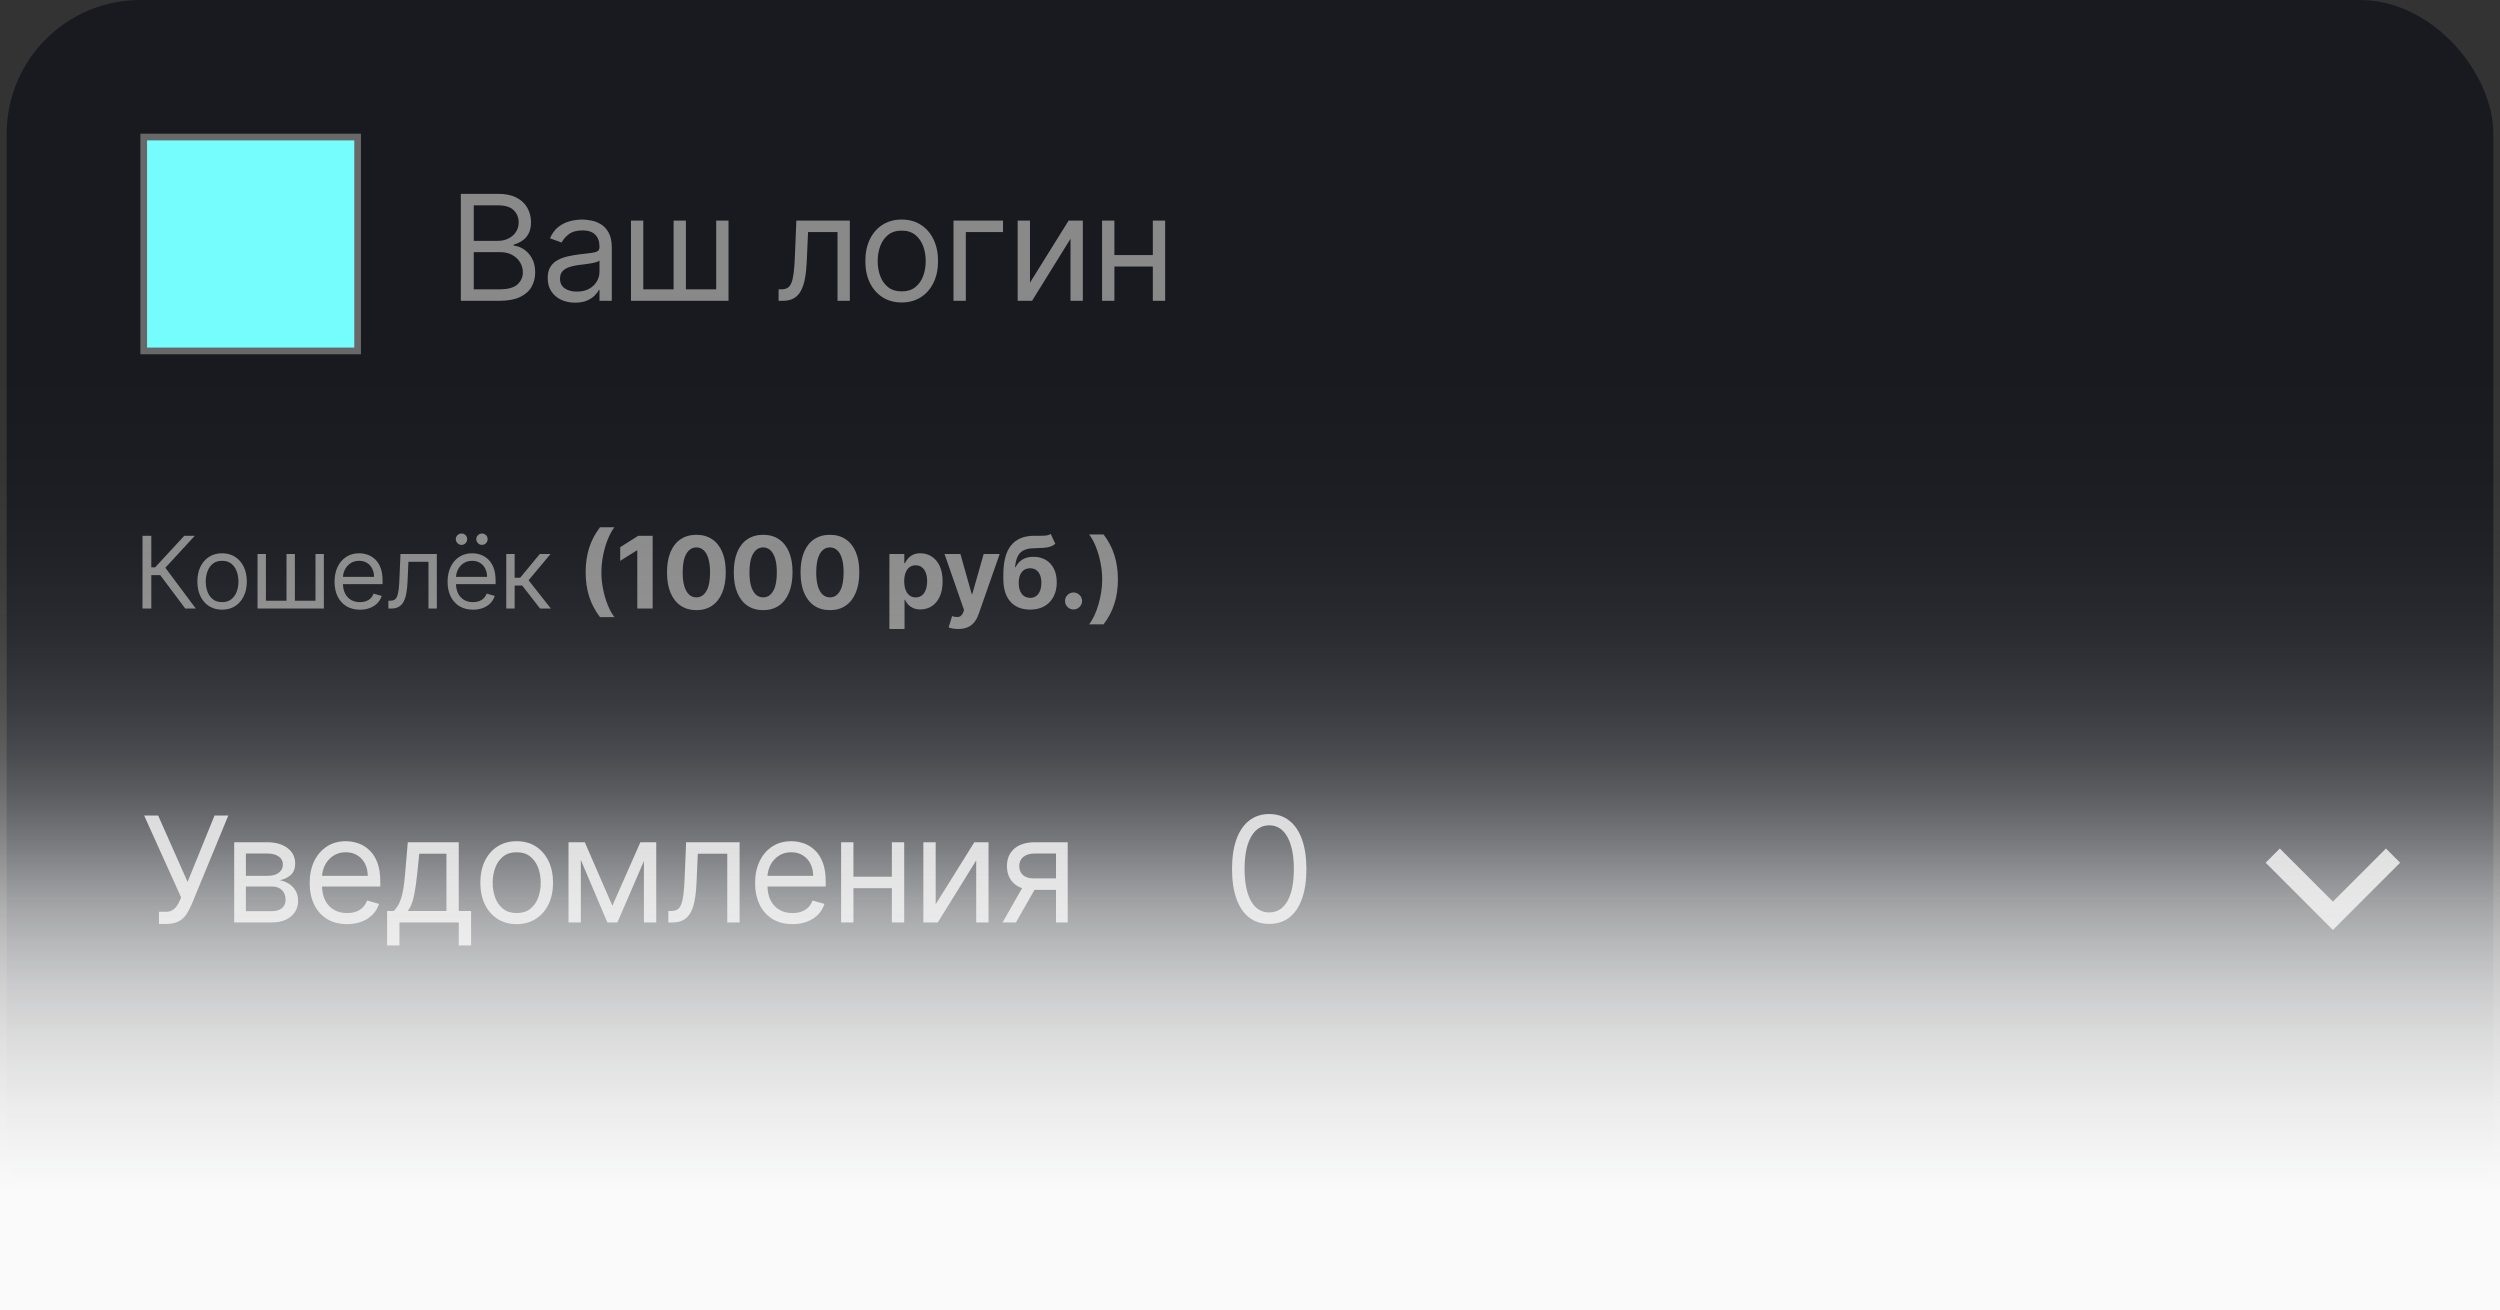 <svg width="374" height="196" viewBox="0 0 374 196" fill="none" xmlns="http://www.w3.org/2000/svg">
<rect x="0" y="0" width="374" height="196" fill="#333333" stroke="none"/>
<g clip-path="url(#clip0_883_4094)">
<rect x="1" width="372" height="190" rx="20" fill="#181A20"/>
<path d="M68.938 45V29H74.531C75.646 29 76.565 29.193 77.289 29.578C78.013 29.958 78.552 30.471 78.906 31.117C79.26 31.758 79.438 32.469 79.438 33.25C79.438 33.938 79.315 34.505 79.07 34.953C78.831 35.401 78.513 35.755 78.117 36.016C77.727 36.276 77.302 36.469 76.844 36.594V36.75C77.333 36.781 77.826 36.953 78.32 37.266C78.815 37.578 79.229 38.026 79.562 38.609C79.896 39.193 80.062 39.906 80.062 40.75C80.062 41.552 79.88 42.273 79.516 42.914C79.151 43.555 78.576 44.062 77.789 44.438C77.003 44.812 75.979 45 74.719 45H68.938ZM70.875 43.281H74.719C75.984 43.281 76.883 43.036 77.414 42.547C77.951 42.052 78.219 41.453 78.219 40.75C78.219 40.208 78.081 39.708 77.805 39.25C77.529 38.786 77.135 38.417 76.625 38.141C76.115 37.859 75.51 37.719 74.812 37.719H70.875V43.281ZM70.875 36.031H74.469C75.052 36.031 75.578 35.917 76.047 35.688C76.521 35.458 76.896 35.135 77.172 34.719C77.453 34.302 77.594 33.812 77.594 33.25C77.594 32.547 77.349 31.951 76.859 31.461C76.37 30.966 75.594 30.719 74.531 30.719H70.875V36.031ZM86.027 45.281C85.267 45.281 84.577 45.138 83.957 44.852C83.337 44.56 82.845 44.141 82.481 43.594C82.116 43.042 81.934 42.375 81.934 41.594C81.934 40.906 82.069 40.349 82.34 39.922C82.611 39.49 82.973 39.151 83.426 38.906C83.879 38.661 84.379 38.479 84.926 38.359C85.478 38.234 86.033 38.135 86.59 38.062C87.319 37.969 87.91 37.898 88.363 37.852C88.822 37.8 89.155 37.714 89.363 37.594C89.577 37.474 89.684 37.266 89.684 36.969V36.906C89.684 36.135 89.473 35.536 89.051 35.109C88.634 34.682 88.001 34.469 87.152 34.469C86.272 34.469 85.582 34.661 85.082 35.047C84.582 35.432 84.231 35.844 84.027 36.281L82.277 35.656C82.59 34.927 83.007 34.359 83.527 33.953C84.053 33.542 84.626 33.255 85.246 33.094C85.871 32.927 86.486 32.844 87.09 32.844C87.475 32.844 87.918 32.891 88.418 32.984C88.923 33.073 89.41 33.258 89.879 33.539C90.353 33.82 90.746 34.245 91.059 34.812C91.371 35.38 91.527 36.141 91.527 37.094V45H89.684V43.375H89.59C89.465 43.635 89.257 43.914 88.965 44.211C88.673 44.508 88.285 44.76 87.801 44.969C87.316 45.177 86.725 45.281 86.027 45.281ZM86.309 43.625C87.038 43.625 87.652 43.482 88.152 43.195C88.658 42.909 89.038 42.539 89.293 42.086C89.553 41.633 89.684 41.156 89.684 40.656V38.969C89.606 39.062 89.434 39.148 89.168 39.227C88.908 39.3 88.606 39.365 88.262 39.422C87.923 39.474 87.592 39.521 87.269 39.562C86.952 39.599 86.694 39.63 86.496 39.656C86.017 39.719 85.569 39.82 85.152 39.961C84.741 40.096 84.408 40.302 84.152 40.578C83.902 40.849 83.777 41.219 83.777 41.688C83.777 42.328 84.014 42.812 84.488 43.141C84.967 43.464 85.574 43.625 86.309 43.625ZM94.393 33H96.236V43.281H100.768V33H102.611V43.281H107.143V33H108.986V45H94.393V33ZM116.479 45V43.281H116.916C117.275 43.281 117.575 43.211 117.814 43.07C118.054 42.925 118.247 42.672 118.393 42.312C118.544 41.948 118.658 41.443 118.736 40.797C118.82 40.146 118.88 39.318 118.916 38.312L119.135 33H127.135V45H125.291V34.719H120.885L120.697 39C120.656 39.984 120.567 40.852 120.432 41.602C120.301 42.346 120.101 42.971 119.83 43.477C119.564 43.982 119.21 44.362 118.768 44.617C118.325 44.872 117.77 45 117.104 45H116.479ZM134.893 45.25C133.809 45.25 132.859 44.992 132.041 44.477C131.229 43.961 130.593 43.24 130.135 42.312C129.682 41.385 129.455 40.302 129.455 39.062C129.455 37.812 129.682 36.721 130.135 35.789C130.593 34.857 131.229 34.133 132.041 33.617C132.859 33.102 133.809 32.844 134.893 32.844C135.976 32.844 136.924 33.102 137.736 33.617C138.554 34.133 139.189 34.857 139.643 35.789C140.101 36.721 140.33 37.812 140.33 39.062C140.33 40.302 140.101 41.385 139.643 42.312C139.189 43.24 138.554 43.961 137.736 44.477C136.924 44.992 135.976 45.25 134.893 45.25ZM134.893 43.594C135.715 43.594 136.393 43.383 136.924 42.961C137.455 42.539 137.848 41.984 138.104 41.297C138.359 40.609 138.486 39.865 138.486 39.062C138.486 38.26 138.359 37.513 138.104 36.82C137.848 36.128 137.455 35.568 136.924 35.141C136.393 34.714 135.715 34.5 134.893 34.5C134.07 34.5 133.393 34.714 132.861 35.141C132.33 35.568 131.937 36.128 131.682 36.82C131.426 37.513 131.299 38.26 131.299 39.062C131.299 39.865 131.426 40.609 131.682 41.297C131.937 41.984 132.33 42.539 132.861 42.961C133.393 43.383 134.07 43.594 134.893 43.594ZM150.051 33V34.719H144.488V45H142.645V33H150.051ZM154.086 42.281L159.867 33H161.992V45H160.148V35.719L154.398 45H152.242V33H154.086V42.281ZM172.9 38.156V39.875H166.275V38.156H172.9ZM166.713 33V45H164.869V33H166.713ZM174.307 33V45H172.463V33H174.307Z" fill="#898989"/>
<path d="M23.781 138.219V136.406H24.781C25.167 136.406 25.49 136.331 25.75 136.18C26.016 136.029 26.234 135.833 26.406 135.594C26.583 135.354 26.729 135.104 26.844 134.844L27.094 134.25L21.562 122H23.656L28.062 131.937L32.094 122H34.156L28.625 135.406C28.406 135.906 28.156 136.37 27.875 136.797C27.599 137.224 27.221 137.568 26.742 137.828C26.268 138.089 25.625 138.219 24.812 138.219H23.781ZM35.035 138V126H39.941C41.233 126 42.259 126.292 43.02 126.875C43.78 127.458 44.16 128.229 44.16 129.187C44.16 129.917 43.944 130.482 43.512 130.883C43.079 131.279 42.525 131.547 41.848 131.688C42.29 131.75 42.72 131.906 43.137 132.156C43.559 132.406 43.908 132.75 44.184 133.188C44.46 133.62 44.598 134.151 44.598 134.781C44.598 135.396 44.441 135.945 44.129 136.43C43.816 136.914 43.368 137.297 42.785 137.578C42.202 137.859 41.504 138 40.691 138H35.035ZM36.785 136.312H40.691C41.327 136.312 41.824 136.161 42.184 135.859C42.543 135.557 42.723 135.146 42.723 134.625C42.723 134.005 42.543 133.518 42.184 133.164C41.824 132.805 41.327 132.625 40.691 132.625H36.785V136.312ZM36.785 131.031H39.941C40.436 131.031 40.861 130.964 41.215 130.828C41.569 130.687 41.84 130.49 42.027 130.234C42.22 129.974 42.316 129.667 42.316 129.312C42.316 128.807 42.105 128.411 41.684 128.125C41.262 127.833 40.681 127.688 39.941 127.688H36.785V131.031ZM51.92 138.25C50.764 138.25 49.766 137.995 48.928 137.484C48.094 136.969 47.451 136.25 46.998 135.328C46.55 134.401 46.326 133.323 46.326 132.094C46.326 130.865 46.55 129.781 46.998 128.844C47.451 127.901 48.081 127.167 48.889 126.641C49.701 126.109 50.649 125.844 51.732 125.844C52.357 125.844 52.975 125.948 53.584 126.156C54.193 126.365 54.748 126.703 55.248 127.172C55.748 127.635 56.147 128.25 56.443 129.016C56.74 129.781 56.889 130.724 56.889 131.844V132.625H47.639V131.031H55.014C55.014 130.354 54.878 129.75 54.607 129.219C54.342 128.687 53.962 128.268 53.467 127.961C52.977 127.654 52.399 127.5 51.732 127.5C50.998 127.5 50.363 127.682 49.826 128.047C49.295 128.406 48.886 128.875 48.6 129.453C48.313 130.031 48.17 130.651 48.17 131.312V132.375C48.17 133.281 48.326 134.049 48.639 134.68C48.956 135.305 49.397 135.781 49.959 136.109C50.522 136.432 51.175 136.594 51.92 136.594C52.404 136.594 52.842 136.526 53.232 136.391C53.628 136.25 53.969 136.042 54.256 135.766C54.542 135.484 54.764 135.135 54.92 134.719L56.701 135.219C56.514 135.823 56.199 136.354 55.756 136.812C55.313 137.266 54.766 137.62 54.115 137.875C53.464 138.125 52.732 138.25 51.92 138.25ZM57.912 141.438V136.281H58.912C59.157 136.026 59.368 135.75 59.545 135.453C59.722 135.156 59.876 134.805 60.006 134.398C60.141 133.987 60.256 133.487 60.35 132.898C60.443 132.305 60.527 131.589 60.6 130.75L61.006 126H68.631V136.281H70.475V141.438H68.631V138H59.756V141.438H57.912ZM61.006 136.281H66.787V127.719H62.725L62.412 130.75C62.282 132.005 62.12 133.102 61.928 134.039C61.735 134.977 61.428 135.724 61.006 136.281ZM77.297 138.25C76.213 138.25 75.263 137.992 74.445 137.477C73.633 136.961 72.997 136.24 72.539 135.312C72.086 134.385 71.859 133.302 71.859 132.062C71.859 130.812 72.086 129.721 72.539 128.789C72.997 127.857 73.633 127.133 74.445 126.617C75.263 126.102 76.213 125.844 77.297 125.844C78.38 125.844 79.328 126.102 80.141 126.617C80.958 127.133 81.594 127.857 82.047 128.789C82.505 129.721 82.734 130.812 82.734 132.062C82.734 133.302 82.505 134.385 82.047 135.312C81.594 136.24 80.958 136.961 80.141 137.477C79.328 137.992 78.38 138.25 77.297 138.25ZM77.297 136.594C78.12 136.594 78.797 136.383 79.328 135.961C79.859 135.539 80.253 134.984 80.508 134.297C80.763 133.609 80.891 132.865 80.891 132.062C80.891 131.26 80.763 130.513 80.508 129.82C80.253 129.128 79.859 128.568 79.328 128.141C78.797 127.714 78.12 127.5 77.297 127.5C76.474 127.5 75.797 127.714 75.266 128.141C74.734 128.568 74.341 129.128 74.086 129.82C73.831 130.513 73.703 131.26 73.703 132.062C73.703 132.865 73.831 133.609 74.086 134.297C74.341 134.984 74.734 135.539 75.266 135.961C75.797 136.383 76.474 136.594 77.297 136.594ZM91.611 135.5L95.799 126H97.549L92.361 138H90.861L85.768 126H87.486L91.611 135.5ZM86.893 126V138H85.049V126H86.893ZM96.33 138V126H98.174V138H96.33ZM99.986 138V136.281H100.424C100.783 136.281 101.083 136.211 101.322 136.07C101.562 135.924 101.755 135.672 101.9 135.312C102.051 134.948 102.166 134.443 102.244 133.797C102.327 133.146 102.387 132.318 102.424 131.312L102.643 126H110.643V138H108.799V127.719H104.393L104.205 132C104.163 132.984 104.075 133.852 103.939 134.602C103.809 135.346 103.609 135.971 103.338 136.477C103.072 136.982 102.718 137.362 102.275 137.617C101.833 137.872 101.278 138 100.611 138H99.986ZM118.557 138.25C117.4 138.25 116.403 137.995 115.564 137.484C114.731 136.969 114.088 136.25 113.635 135.328C113.187 134.401 112.963 133.323 112.963 132.094C112.963 130.865 113.187 129.781 113.635 128.844C114.088 127.901 114.718 127.167 115.525 126.641C116.338 126.109 117.286 125.844 118.369 125.844C118.994 125.844 119.611 125.948 120.221 126.156C120.83 126.365 121.385 126.703 121.885 127.172C122.385 127.635 122.783 128.25 123.08 129.016C123.377 129.781 123.525 130.724 123.525 131.844V132.625H114.275V131.031H121.65C121.65 130.354 121.515 129.75 121.244 129.219C120.979 128.687 120.598 128.268 120.104 127.961C119.614 127.654 119.036 127.5 118.369 127.5C117.635 127.5 116.999 127.682 116.463 128.047C115.932 128.406 115.523 128.875 115.236 129.453C114.95 130.031 114.807 130.651 114.807 131.312V132.375C114.807 133.281 114.963 134.049 115.275 134.68C115.593 135.305 116.033 135.781 116.596 136.109C117.158 136.432 117.812 136.594 118.557 136.594C119.041 136.594 119.479 136.526 119.869 136.391C120.265 136.25 120.606 136.042 120.893 135.766C121.179 135.484 121.4 135.135 121.557 134.719L123.338 135.219C123.15 135.823 122.835 136.354 122.393 136.812C121.95 137.266 121.403 137.62 120.752 137.875C120.101 138.125 119.369 138.25 118.557 138.25ZM133.861 131.156V132.875H127.236V131.156H133.861ZM127.674 126V138H125.83V126H127.674ZM135.268 126V138H133.424V126H135.268ZM139.979 135.281L145.76 126H147.885V138H146.041V128.719L140.291 138H138.135V126H139.979V135.281ZM157.98 138V127.688H154.793C154.074 127.688 153.509 127.854 153.098 128.187C152.686 128.521 152.48 128.979 152.48 129.562C152.48 130.135 152.665 130.586 153.035 130.914C153.41 131.242 153.923 131.406 154.574 131.406H158.449V133.125H154.574C153.762 133.125 153.061 132.982 152.473 132.695C151.884 132.409 151.431 132 151.113 131.469C150.796 130.932 150.637 130.297 150.637 129.562C150.637 128.823 150.803 128.187 151.137 127.656C151.47 127.125 151.947 126.716 152.566 126.43C153.191 126.143 153.934 126 154.793 126H159.73V138H157.98ZM149.98 138L153.387 132.031H155.387L151.98 138H149.98Z" fill="#CBCBCB"/>
<path d="M189.875 138.219C188.698 138.219 187.695 137.898 186.867 137.258C186.039 136.612 185.406 135.677 184.969 134.453C184.531 133.224 184.313 131.74 184.313 130C184.313 128.271 184.531 126.794 184.969 125.57C185.411 124.341 186.047 123.404 186.875 122.758C187.708 122.107 188.708 121.781 189.875 121.781C191.042 121.781 192.039 122.107 192.867 122.758C193.701 123.404 194.336 124.341 194.773 125.57C195.216 126.794 195.438 128.271 195.438 130C195.438 131.74 195.219 133.224 194.781 134.453C194.344 135.677 193.711 136.612 192.883 137.258C192.055 137.898 191.052 138.219 189.875 138.219ZM189.875 136.5C191.042 136.5 191.948 135.937 192.594 134.812C193.24 133.687 193.563 132.083 193.563 130C193.563 128.615 193.414 127.435 193.117 126.461C192.826 125.487 192.404 124.745 191.852 124.234C191.305 123.724 190.646 123.469 189.875 123.469C188.719 123.469 187.815 124.039 187.164 125.18C186.513 126.315 186.188 127.922 186.188 130C186.188 131.385 186.333 132.562 186.625 133.531C186.917 134.5 187.336 135.237 187.883 135.742C188.435 136.247 189.099 136.5 189.875 136.5Z" fill="#CBCBCB"/>
<path d="M27.715 91.038L23.974 86.043H22.635V91.038H21.318V80.156H22.635V84.874H23.209L27.566 80.156H29.139L24.739 84.938L29.288 91.038H27.715ZM33.225 91.208C32.489 91.208 31.842 91.032 31.286 90.682C30.733 90.331 30.301 89.84 29.989 89.21C29.681 88.579 29.527 87.843 29.527 86.999C29.527 86.149 29.681 85.407 29.989 84.773C30.301 84.139 30.733 83.647 31.286 83.296C31.842 82.945 32.489 82.77 33.225 82.77C33.962 82.77 34.607 82.945 35.159 83.296C35.715 83.647 36.148 84.139 36.456 84.773C36.767 85.407 36.923 86.149 36.923 86.999C36.923 87.843 36.767 88.579 36.456 89.21C36.148 89.84 35.715 90.331 35.159 90.682C34.607 91.032 33.962 91.208 33.225 91.208ZM33.225 90.081C33.785 90.081 34.245 89.938 34.607 89.651C34.968 89.364 35.236 88.987 35.409 88.519C35.583 88.052 35.669 87.545 35.669 86.999C35.669 86.454 35.583 85.946 35.409 85.475C35.236 85.003 34.968 84.623 34.607 84.332C34.245 84.042 33.785 83.897 33.225 83.897C32.666 83.897 32.205 84.042 31.844 84.332C31.483 84.623 31.215 85.003 31.041 85.475C30.868 85.946 30.781 86.454 30.781 86.999C30.781 87.545 30.868 88.052 31.041 88.519C31.215 88.987 31.483 89.364 31.844 89.651C32.205 89.938 32.666 90.081 33.225 90.081ZM38.526 82.876H39.78V89.869H42.861V82.876H44.115V89.869H47.197V82.876H48.451V91.038H38.526V82.876ZM53.851 91.208C53.065 91.208 52.386 91.034 51.816 90.687C51.249 90.336 50.812 89.847 50.504 89.22C50.199 88.59 50.047 87.857 50.047 87.021C50.047 86.185 50.199 85.448 50.504 84.81C50.812 84.169 51.241 83.67 51.79 83.312C52.342 82.951 52.987 82.77 53.724 82.77C54.149 82.77 54.569 82.841 54.983 82.983C55.397 83.124 55.775 83.355 56.115 83.673C56.455 83.989 56.726 84.407 56.928 84.927C57.13 85.448 57.23 86.089 57.23 86.851V87.382H50.94V86.298H55.955C55.955 85.838 55.863 85.427 55.679 85.065C55.498 84.704 55.24 84.419 54.903 84.21C54.57 84.001 54.177 83.897 53.724 83.897C53.224 83.897 52.792 84.02 52.427 84.268C52.066 84.513 51.788 84.832 51.593 85.225C51.398 85.618 51.301 86.04 51.301 86.489V87.212C51.301 87.828 51.407 88.351 51.62 88.779C51.836 89.204 52.135 89.529 52.518 89.752C52.9 89.971 53.345 90.081 53.851 90.081C54.181 90.081 54.478 90.035 54.744 89.943C55.013 89.847 55.245 89.706 55.44 89.518C55.635 89.327 55.785 89.089 55.892 88.806L57.103 89.146C56.975 89.557 56.761 89.918 56.46 90.23C56.159 90.538 55.787 90.779 55.344 90.953C54.901 91.123 54.404 91.208 53.851 91.208ZM58.104 91.038V89.869H58.401C58.646 89.869 58.849 89.821 59.012 89.725C59.175 89.626 59.306 89.454 59.405 89.21C59.508 88.962 59.586 88.618 59.639 88.179C59.696 87.736 59.737 87.173 59.761 86.489L59.91 82.876H65.351V91.038H64.097V84.045H61.1L60.973 86.957C60.944 87.626 60.884 88.216 60.792 88.726C60.704 89.233 60.567 89.658 60.383 90.001C60.202 90.345 59.962 90.604 59.66 90.777C59.359 90.951 58.982 91.038 58.529 91.038H58.104ZM70.762 91.208C69.975 91.208 69.297 91.034 68.727 90.687C68.16 90.336 67.723 89.847 67.414 89.22C67.11 88.59 66.957 87.857 66.957 87.021C66.957 86.185 67.11 85.448 67.414 84.81C67.723 84.169 68.151 83.67 68.7 83.312C69.253 82.951 69.897 82.77 70.634 82.77C71.059 82.77 71.479 82.841 71.894 82.983C72.308 83.124 72.685 83.355 73.025 83.673C73.365 83.989 73.636 84.407 73.838 84.927C74.04 85.448 74.141 86.089 74.141 86.851V87.382H67.85V86.298H72.866C72.866 85.838 72.774 85.427 72.59 85.065C72.409 84.704 72.15 84.419 71.814 84.21C71.481 84.001 71.088 83.897 70.634 83.897C70.135 83.897 69.703 84.02 69.338 84.268C68.977 84.513 68.698 84.832 68.504 85.225C68.309 85.618 68.211 86.04 68.211 86.489V87.212C68.211 87.828 68.318 88.351 68.53 88.779C68.746 89.204 69.046 89.529 69.428 89.752C69.811 89.971 70.255 90.081 70.762 90.081C71.091 90.081 71.389 90.035 71.654 89.943C71.924 89.847 72.156 89.706 72.35 89.518C72.545 89.327 72.696 89.089 72.802 88.806L74.014 89.146C73.886 89.557 73.672 89.918 73.371 90.23C73.07 90.538 72.698 90.779 72.255 90.953C71.812 91.123 71.314 91.208 70.762 91.208ZM69.04 81.516C68.817 81.516 68.619 81.431 68.445 81.261C68.275 81.088 68.19 80.889 68.19 80.666C68.19 80.422 68.275 80.22 68.445 80.06C68.619 79.897 68.817 79.816 69.04 79.816C69.285 79.816 69.487 79.897 69.646 80.06C69.809 80.22 69.89 80.422 69.89 80.666C69.89 80.889 69.809 81.088 69.646 81.261C69.487 81.431 69.285 81.516 69.04 81.516ZM72.101 81.516C71.878 81.516 71.679 81.431 71.506 81.261C71.336 81.088 71.251 80.889 71.251 80.666C71.251 80.422 71.336 80.22 71.506 80.06C71.679 79.897 71.878 79.816 72.101 79.816C72.345 79.816 72.547 79.897 72.707 80.06C72.869 80.22 72.951 80.422 72.951 80.666C72.951 80.889 72.869 81.088 72.707 81.261C72.547 81.431 72.345 81.516 72.101 81.516ZM75.737 91.038V82.876H76.991V86.426H77.82L80.753 82.876H82.368L79.074 86.808L82.41 91.038H80.795L78.117 87.595H76.991V91.038H75.737ZM87.613 85.597C87.613 84.279 87.788 83.066 88.139 81.957C88.493 80.848 89.034 79.821 89.76 78.875H91.922C91.646 79.226 91.389 79.655 91.152 80.161C90.914 80.664 90.707 81.217 90.53 81.819C90.353 82.421 90.215 83.045 90.116 83.689C90.016 84.33 89.967 84.966 89.967 85.597C89.967 86.436 90.052 87.285 90.222 88.142C90.395 88.996 90.629 89.789 90.923 90.522C91.221 91.255 91.554 91.856 91.922 92.323H89.76C89.034 91.378 88.493 90.35 88.139 89.242C87.788 88.133 87.613 86.918 87.613 85.597ZM97.637 80.156V91.038H95.336V82.34H95.273L92.781 83.902V81.862L95.475 80.156H97.637ZM104.178 91.277C103.264 91.273 102.478 91.048 101.819 90.602C101.164 90.156 100.659 89.509 100.305 88.662C99.954 87.816 99.781 86.798 99.784 85.607C99.784 84.421 99.96 83.409 100.31 82.573C100.664 81.737 101.169 81.102 101.824 80.666C102.483 80.227 103.268 80.007 104.178 80.007C105.089 80.007 105.871 80.227 106.527 80.666C107.186 81.105 107.692 81.743 108.046 82.579C108.401 83.411 108.576 84.421 108.572 85.607C108.572 86.801 108.395 87.821 108.041 88.668C107.69 89.514 107.187 90.161 106.532 90.607C105.877 91.053 105.092 91.277 104.178 91.277ZM104.178 89.369C104.802 89.369 105.299 89.056 105.671 88.429C106.043 87.802 106.227 86.861 106.224 85.607C106.224 84.782 106.139 84.095 105.969 83.546C105.802 82.997 105.565 82.584 105.257 82.308C104.952 82.031 104.593 81.893 104.178 81.893C103.558 81.893 103.062 82.203 102.691 82.823C102.319 83.443 102.131 84.371 102.127 85.607C102.127 86.443 102.211 87.141 102.377 87.701C102.547 88.257 102.786 88.675 103.094 88.955C103.402 89.231 103.764 89.369 104.178 89.369ZM114.168 91.277C113.254 91.273 112.467 91.048 111.809 90.602C111.153 90.156 110.649 89.509 110.294 88.662C109.944 87.816 109.77 86.798 109.774 85.607C109.774 84.421 109.949 83.409 110.3 82.573C110.654 81.737 111.159 81.102 111.814 80.666C112.473 80.227 113.257 80.007 114.168 80.007C115.078 80.007 115.861 80.227 116.516 80.666C117.175 81.105 117.682 81.743 118.036 82.579C118.39 83.411 118.565 84.421 118.562 85.607C118.562 86.801 118.385 87.821 118.031 88.668C117.68 89.514 117.177 90.161 116.522 90.607C115.866 91.053 115.082 91.277 114.168 91.277ZM114.168 89.369C114.791 89.369 115.289 89.056 115.661 88.429C116.033 87.802 116.217 86.861 116.213 85.607C116.213 84.782 116.128 84.095 115.958 83.546C115.792 82.997 115.555 82.584 115.246 82.308C114.942 82.031 114.582 81.893 114.168 81.893C113.548 81.893 113.052 82.203 112.68 82.823C112.308 83.443 112.12 84.371 112.117 85.607C112.117 86.443 112.2 87.141 112.367 87.701C112.537 88.257 112.776 88.675 113.084 88.955C113.392 89.231 113.753 89.369 114.168 89.369ZM124.157 91.277C123.243 91.273 122.457 91.048 121.798 90.602C121.143 90.156 120.638 89.509 120.284 88.662C119.933 87.816 119.76 86.798 119.763 85.607C119.763 84.421 119.938 83.409 120.289 82.573C120.643 81.737 121.148 81.102 121.803 80.666C122.462 80.227 123.247 80.007 124.157 80.007C125.068 80.007 125.85 80.227 126.506 80.666C127.165 81.105 127.671 81.743 128.025 82.579C128.38 83.411 128.555 84.421 128.551 85.607C128.551 86.801 128.374 87.821 128.02 88.668C127.669 89.514 127.166 90.161 126.511 90.607C125.856 91.053 125.071 91.277 124.157 91.277ZM124.157 89.369C124.781 89.369 125.278 89.056 125.65 88.429C126.022 87.802 126.206 86.861 126.203 85.607C126.203 84.782 126.118 84.095 125.948 83.546C125.781 82.997 125.544 82.584 125.236 82.308C124.931 82.031 124.572 81.893 124.157 81.893C123.537 81.893 123.041 82.203 122.67 82.823C122.298 83.443 122.11 84.371 122.106 85.607C122.106 86.443 122.19 87.141 122.356 87.701C122.526 88.257 122.765 88.675 123.073 88.955C123.382 89.231 123.743 89.369 124.157 89.369ZM133.053 94.098V82.876H135.284V84.247H135.385C135.484 84.028 135.628 83.804 135.816 83.578C136.007 83.347 136.255 83.156 136.559 83.004C136.868 82.848 137.25 82.77 137.707 82.77C138.302 82.77 138.851 82.926 139.354 83.238C139.857 83.546 140.259 84.012 140.56 84.635C140.861 85.255 141.012 86.032 141.012 86.968C141.012 87.878 140.865 88.647 140.571 89.274C140.281 89.897 139.884 90.37 139.381 90.692C138.881 91.011 138.322 91.17 137.702 91.17C137.263 91.17 136.889 91.098 136.581 90.953C136.276 90.807 136.026 90.625 135.832 90.405C135.637 90.182 135.488 89.957 135.385 89.731H135.316V94.098H133.053ZM135.268 86.957C135.268 87.442 135.336 87.865 135.47 88.227C135.605 88.588 135.8 88.87 136.055 89.072C136.31 89.27 136.62 89.369 136.985 89.369C137.353 89.369 137.665 89.268 137.92 89.066C138.175 88.861 138.368 88.578 138.499 88.216C138.633 87.851 138.701 87.432 138.701 86.957C138.701 86.486 138.635 86.071 138.504 85.714C138.373 85.356 138.18 85.076 137.925 84.874C137.67 84.672 137.356 84.571 136.985 84.571C136.616 84.571 136.304 84.669 136.049 84.864C135.798 85.058 135.605 85.335 135.47 85.692C135.336 86.05 135.268 86.472 135.268 86.957ZM143.344 94.098C143.057 94.098 142.788 94.075 142.536 94.029C142.288 93.987 142.083 93.932 141.92 93.864L142.43 92.175C142.695 92.256 142.935 92.3 143.147 92.308C143.363 92.315 143.549 92.265 143.705 92.159C143.864 92.052 143.994 91.872 144.093 91.617L144.226 91.271L141.298 82.876H143.678L145.368 88.87H145.453L147.159 82.876H149.555L146.383 91.92C146.231 92.359 146.023 92.741 145.761 93.067C145.503 93.397 145.175 93.65 144.778 93.827C144.382 94.008 143.903 94.098 143.344 94.098ZM157.187 79.88L157.877 81.357C157.647 81.548 157.392 81.69 157.112 81.782C156.832 81.87 156.498 81.929 156.108 81.957C155.722 81.986 155.251 82.005 154.695 82.016C154.064 82.023 153.551 82.124 153.154 82.318C152.757 82.513 152.456 82.82 152.251 83.238C152.045 83.652 151.911 84.194 151.847 84.864H151.926C152.171 84.364 152.515 83.978 152.957 83.705C153.404 83.432 153.954 83.296 154.61 83.296C155.304 83.296 155.911 83.448 156.432 83.753C156.956 84.058 157.364 84.495 157.654 85.065C157.945 85.636 158.09 86.319 158.09 87.116C158.09 87.945 157.927 88.666 157.601 89.279C157.279 89.888 156.82 90.361 156.225 90.698C155.63 91.031 154.921 91.197 154.1 91.197C153.274 91.197 152.562 91.023 151.964 90.676C151.369 90.329 150.908 89.817 150.582 89.141C150.26 88.464 150.099 87.632 150.099 86.644V85.974C150.099 84.008 150.481 82.55 151.246 81.601C152.012 80.652 153.136 80.17 154.62 80.156C155.024 80.149 155.389 80.147 155.715 80.151C156.041 80.154 156.326 80.138 156.57 80.103C156.818 80.067 157.024 79.993 157.187 79.88ZM154.11 89.444C154.457 89.444 154.755 89.353 155.003 89.173C155.254 88.992 155.447 88.733 155.582 88.397C155.72 88.06 155.789 87.658 155.789 87.191C155.789 86.727 155.72 86.334 155.582 86.011C155.447 85.685 155.254 85.437 155.003 85.267C154.751 85.097 154.45 85.012 154.1 85.012C153.838 85.012 153.602 85.06 153.393 85.156C153.184 85.251 153.005 85.393 152.856 85.581C152.711 85.765 152.598 85.993 152.516 86.266C152.438 86.535 152.399 86.844 152.399 87.191C152.399 87.889 152.55 88.439 152.851 88.843C153.156 89.243 153.575 89.444 154.11 89.444ZM160.604 91.176C160.253 91.176 159.952 91.052 159.7 90.804C159.452 90.552 159.328 90.251 159.328 89.9C159.328 89.553 159.452 89.256 159.7 89.008C159.952 88.76 160.253 88.636 160.604 88.636C160.944 88.636 161.241 88.76 161.496 89.008C161.751 89.256 161.879 89.553 161.879 89.9C161.879 90.134 161.819 90.349 161.698 90.543C161.581 90.735 161.427 90.889 161.236 91.006C161.045 91.119 160.834 91.176 160.604 91.176ZM167.24 86.675C167.24 87.997 167.063 89.212 166.709 90.32C166.358 91.429 165.82 92.456 165.094 93.402H162.931C163.208 93.051 163.464 92.623 163.702 92.116C163.939 91.61 164.146 91.057 164.323 90.458C164.501 89.856 164.639 89.233 164.738 88.588C164.837 87.944 164.887 87.306 164.887 86.675C164.887 85.836 164.8 84.989 164.626 84.136C164.456 83.278 164.222 82.485 163.925 81.755C163.631 81.022 163.3 80.422 162.931 79.954H165.094C165.82 80.9 166.358 81.927 166.709 83.036C167.063 84.144 167.24 85.358 167.24 86.675Z" fill="#898989"/>
<rect x="21.5" y="20.5" width="32" height="32" fill="#75FCFD" stroke="#686868"/>
<path d="M340 128L349 137L358 128" stroke="#CBCBCB" stroke-width="3"/>
<rect y="55" width="374" height="143" fill="url(#paint0_linear_883_4094)"/>
</g>
<defs>
<linearGradient id="paint0_linear_883_4094" x1="187" y1="55" x2="187" y2="178.373" gradientUnits="userSpaceOnUse">
<stop stop-color="#FAFAFA" stop-opacity="0"/>
<stop offset="0.133" stop-color="#FAFAFA" stop-opacity="0.012"/>
<stop offset="0.242" stop-color="#FAFAFA" stop-opacity="0.041"/>
<stop offset="0.331" stop-color="#FAFAFA" stop-opacity="0.084"/>
<stop offset="0.403" stop-color="#FAFAFA" stop-opacity="0.14"/>
<stop offset="0.461" stop-color="#FAFAFA" stop-opacity="0.207"/>
<stop offset="0.508" stop-color="#FAFAFA" stop-opacity="0.282"/>
<stop offset="0.548" stop-color="#FAFAFA" stop-opacity="0.363"/>
<stop offset="0.584" stop-color="#FAFAFA" stop-opacity="0.448"/>
<stop offset="0.619" stop-color="#FAFAFA" stop-opacity="0.536"/>
<stop offset="0.656" stop-color="#FAFAFA" stop-opacity="0.625"/>
<stop offset="0.7" stop-color="#FAFAFA" stop-opacity="0.711"/>
<stop offset="0.753" stop-color="#FAFAFA" stop-opacity="0.794"/>
<stop offset="0.818" stop-color="#FAFAFA" stop-opacity="0.871"/>
<stop offset="0.9" stop-color="#FAFAFA" stop-opacity="0.941"/>
<stop offset="1" stop-color="#FAFAFA"/>
</linearGradient>
<clipPath id="clip0_883_4094">
<rect width="374" height="196" fill="white"/>
</clipPath>
</defs>
</svg>
